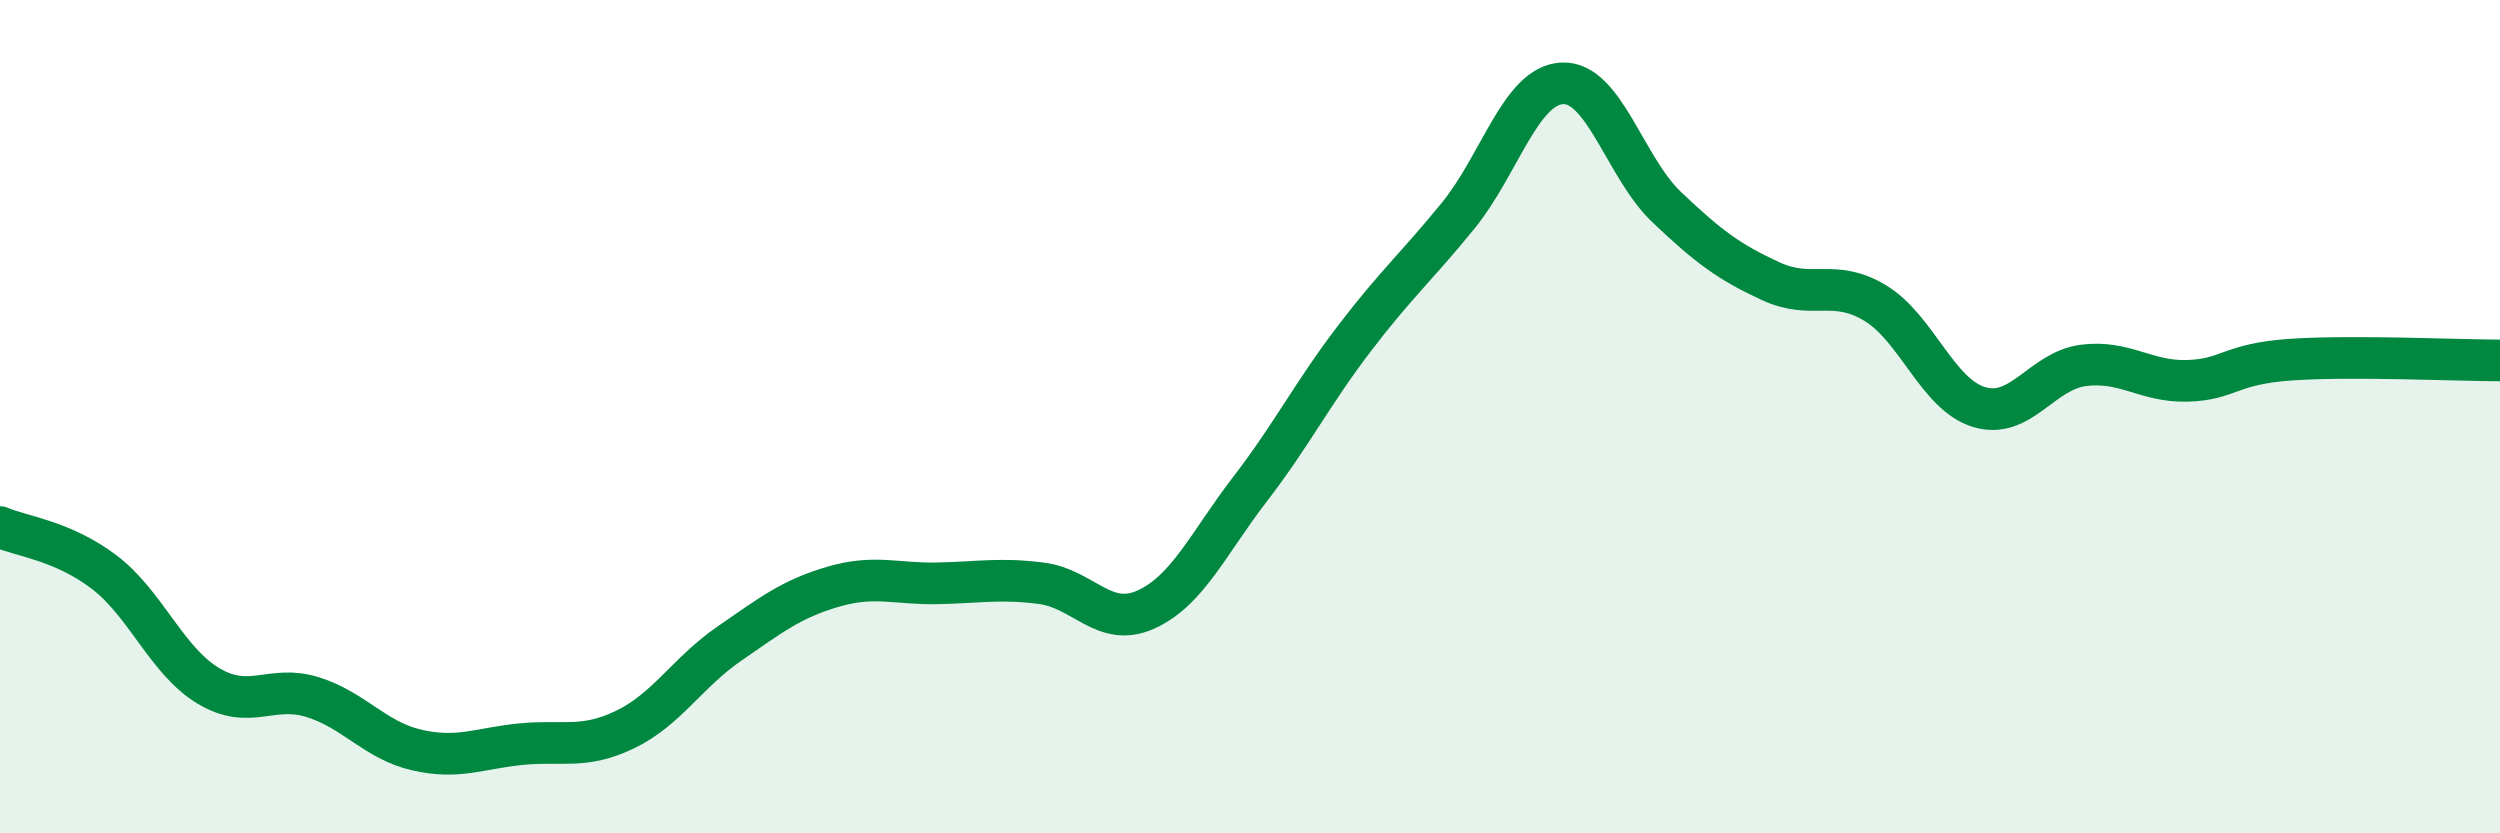 
    <svg width="60" height="20" viewBox="0 0 60 20" xmlns="http://www.w3.org/2000/svg">
      <path
        d="M 0,12.65 C 0.5,12.87 1.5,12.97 2.5,13.73 C 3.5,14.49 4,15.86 5,16.46 C 6,17.06 6.5,16.42 7.5,16.73 C 8.5,17.04 9,17.77 10,18 C 11,18.23 11.5,17.96 12.5,17.86 C 13.5,17.76 14,17.99 15,17.51 C 16,17.03 16.5,16.14 17.5,15.45 C 18.5,14.76 19,14.37 20,14.08 C 21,13.79 21.5,14.02 22.5,14 C 23.5,13.98 24,13.87 25,14 C 26,14.13 26.5,15.08 27.5,14.63 C 28.5,14.18 29,13.04 30,11.74 C 31,10.44 31.5,9.44 32.5,8.13 C 33.5,6.82 34,6.4 35,5.17 C 36,3.94 36.5,2.04 37.5,2 C 38.5,1.96 39,4.02 40,4.97 C 41,5.92 41.5,6.29 42.5,6.75 C 43.5,7.21 44,6.67 45,7.27 C 46,7.87 46.5,9.47 47.5,9.77 C 48.5,10.07 49,8.9 50,8.77 C 51,8.64 51.5,9.17 52.5,9.14 C 53.5,9.11 53.5,8.73 55,8.63 C 56.5,8.53 59,8.65 60,8.65L60 20L0 20Z"
        fill="#008740"
        opacity="0.1"
        stroke-linecap="round"
        stroke-linejoin="round"
      />
      <path
        d="M 0,12.65 C 0.5,12.87 1.5,12.97 2.5,13.73 C 3.5,14.49 4,15.86 5,16.46 C 6,17.06 6.5,16.42 7.5,16.73 C 8.5,17.04 9,17.77 10,18 C 11,18.23 11.5,17.96 12.5,17.86 C 13.5,17.76 14,17.99 15,17.51 C 16,17.03 16.5,16.14 17.5,15.45 C 18.5,14.76 19,14.37 20,14.08 C 21,13.79 21.5,14.02 22.5,14 C 23.5,13.98 24,13.87 25,14 C 26,14.13 26.5,15.08 27.5,14.63 C 28.5,14.18 29,13.04 30,11.74 C 31,10.44 31.5,9.44 32.5,8.13 C 33.5,6.82 34,6.4 35,5.17 C 36,3.94 36.5,2.04 37.5,2 C 38.5,1.96 39,4.02 40,4.97 C 41,5.92 41.5,6.29 42.5,6.75 C 43.5,7.21 44,6.67 45,7.27 C 46,7.87 46.5,9.47 47.5,9.77 C 48.5,10.07 49,8.9 50,8.77 C 51,8.64 51.5,9.17 52.5,9.14 C 53.5,9.11 53.5,8.73 55,8.63 C 56.5,8.53 59,8.65 60,8.65"
        stroke="#008740"
        stroke-width="1"
        fill="none"
        stroke-linecap="round"
        stroke-linejoin="round"
      />
    </svg>
  